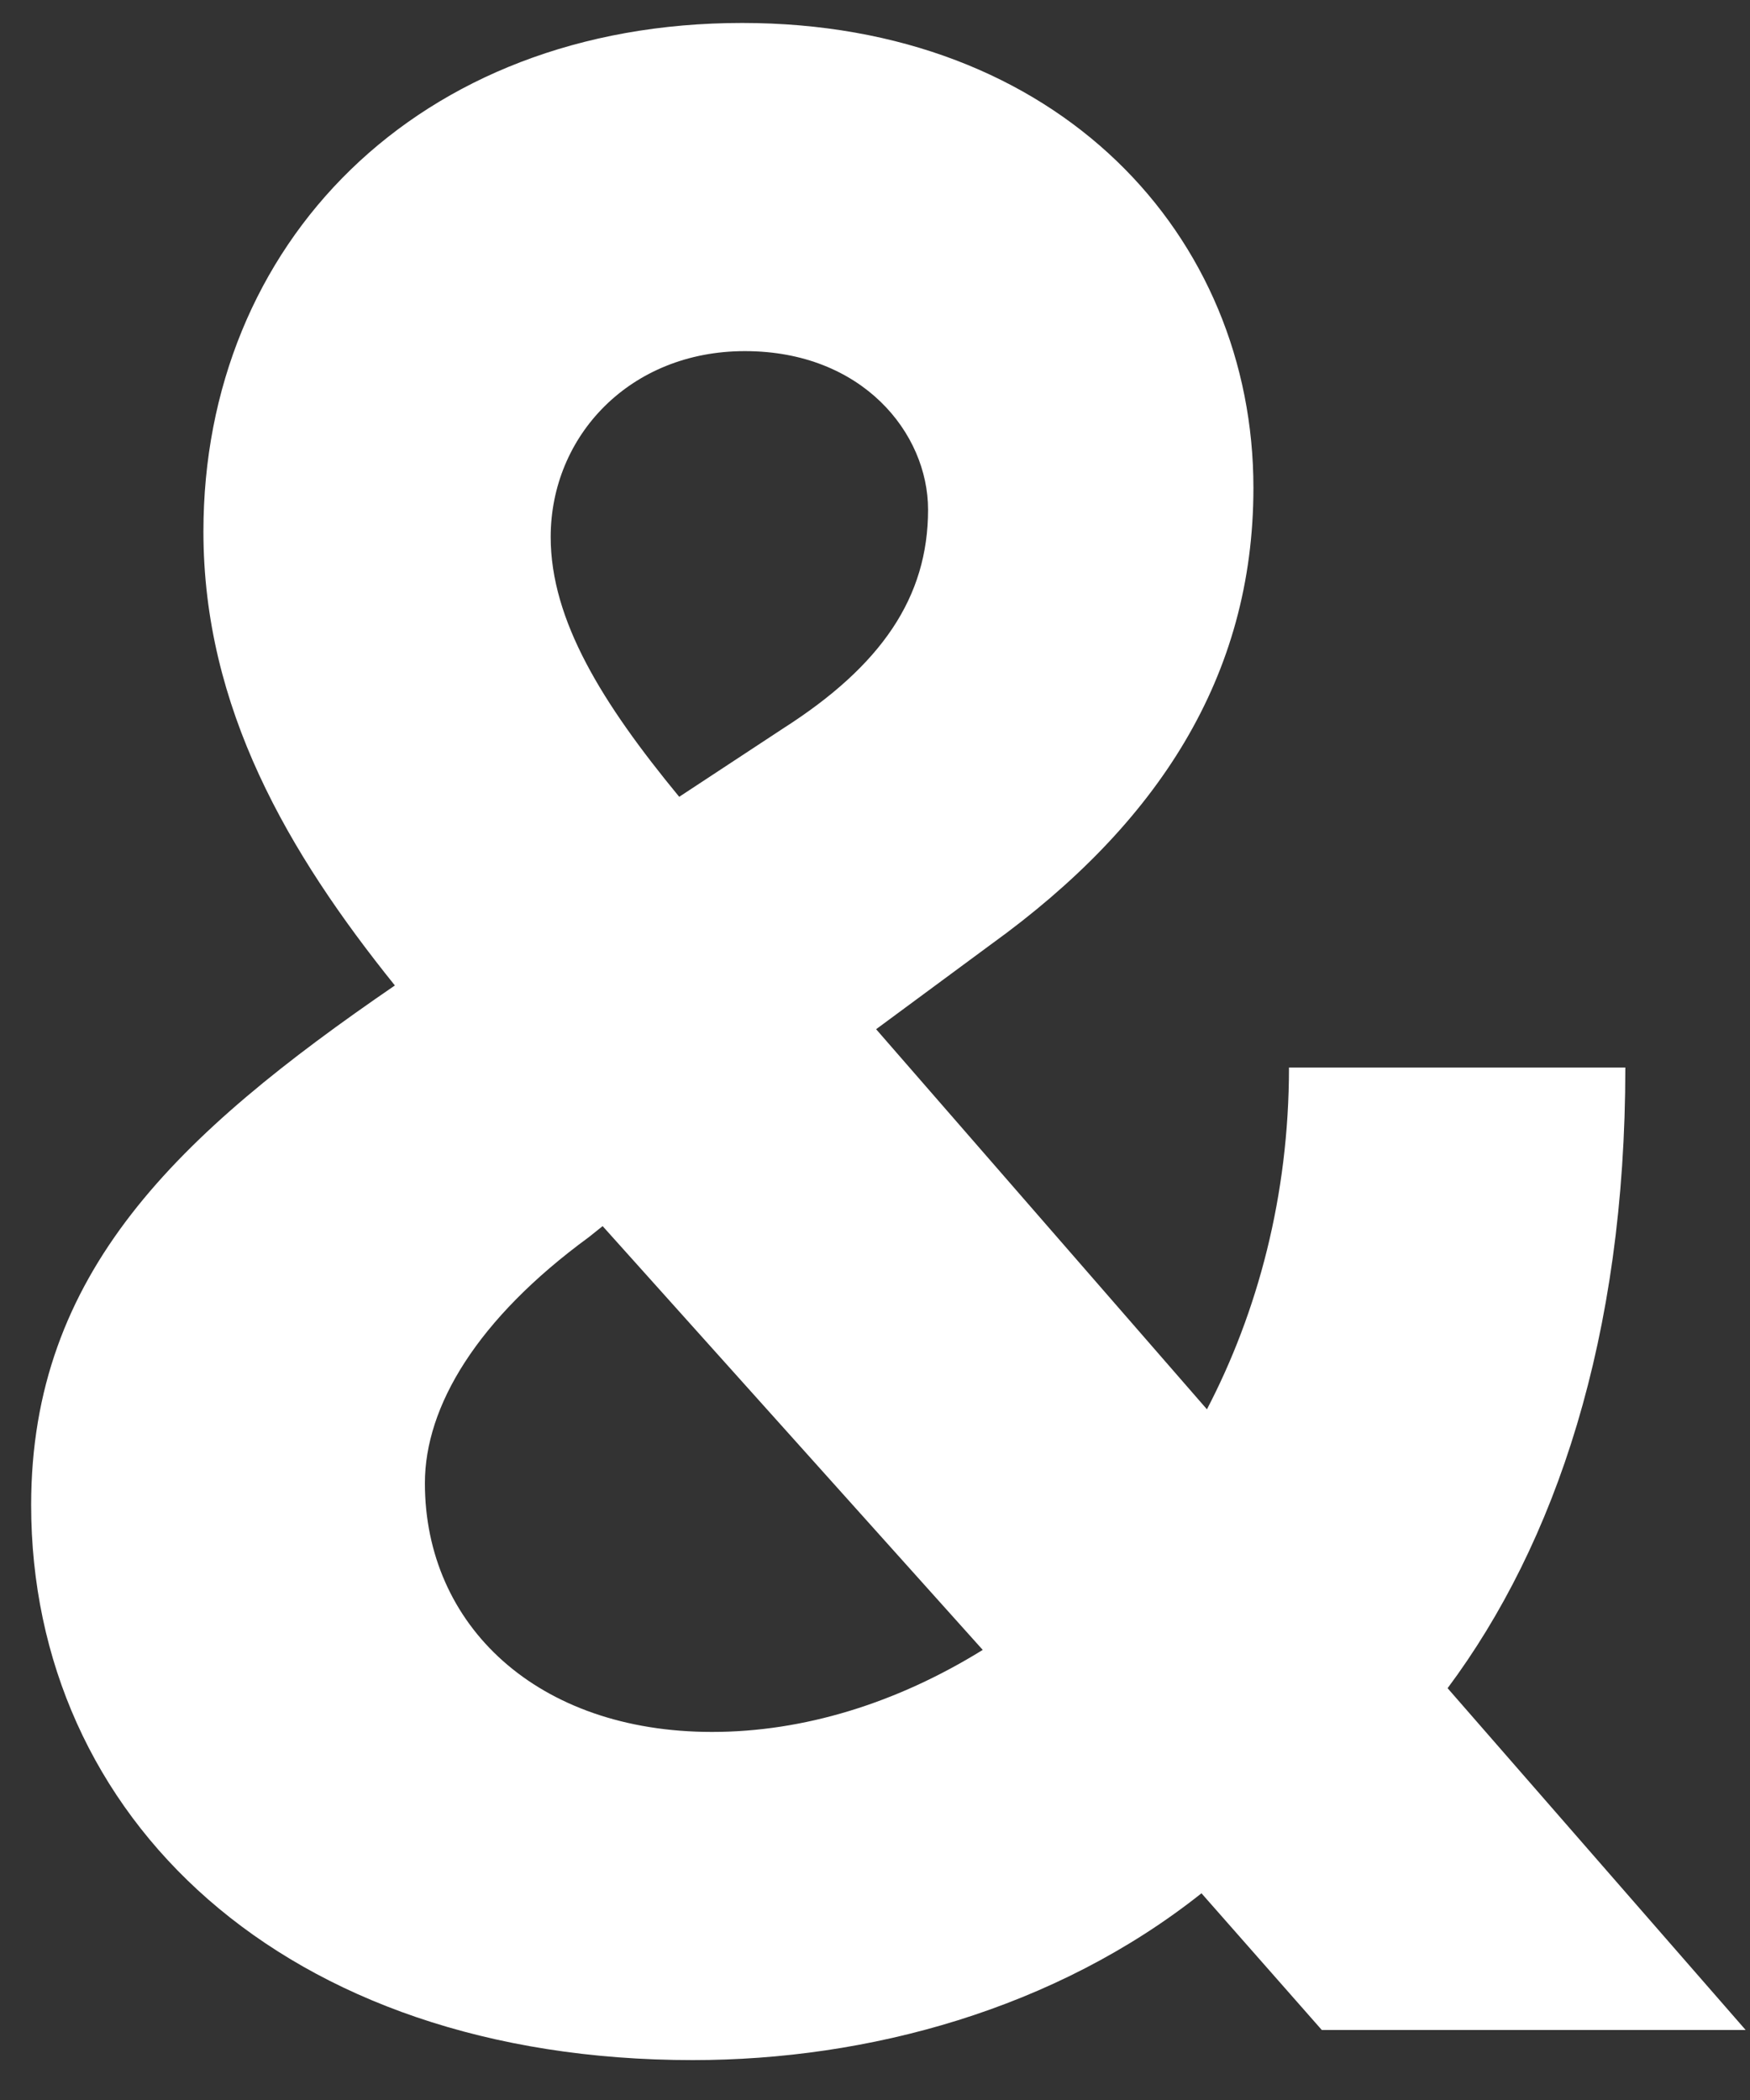 <svg xmlns="http://www.w3.org/2000/svg" width="25" height="30" viewBox="0 0 25 30" fill="none"><rect x="0" y="0" width="25" height="30" fill="#333333" stroke="none"/><path d="M9.898 29.43C4.039 29.43 0.445 25.953 0.445 21.5C0.445 18.18 2.535 16.207 5.641 14.078C4.117 12.184 2.906 10.113 2.906 7.594C2.906 3.492 5.953 0.328 10.602 0.328C15.133 0.328 17.906 3.375 17.906 6.969C17.906 9.664 16.539 11.773 14.156 13.492L12.516 14.703L17.242 20.133C17.965 18.746 18.414 17.086 18.414 15.25H23.219C23.219 19.098 22.223 22.047 20.68 24.117L24.938 29H18.883L17.164 27.047C15.074 28.707 12.398 29.43 9.898 29.43ZM6.07 21.188C6.07 23.219 7.672 24.742 10.172 24.742C11.48 24.742 12.809 24.332 14.039 23.57L8.609 17.516L8.414 17.672C6.812 18.844 6.07 20.094 6.07 21.188ZM7.867 7.672C7.867 8.863 8.609 10.055 9.703 11.383L11.188 10.406C12.594 9.508 13.258 8.531 13.258 7.281C13.258 6.188 12.32 5.016 10.641 5.016C9 5.016 7.867 6.227 7.867 7.672Z" fill="white"></path></svg>